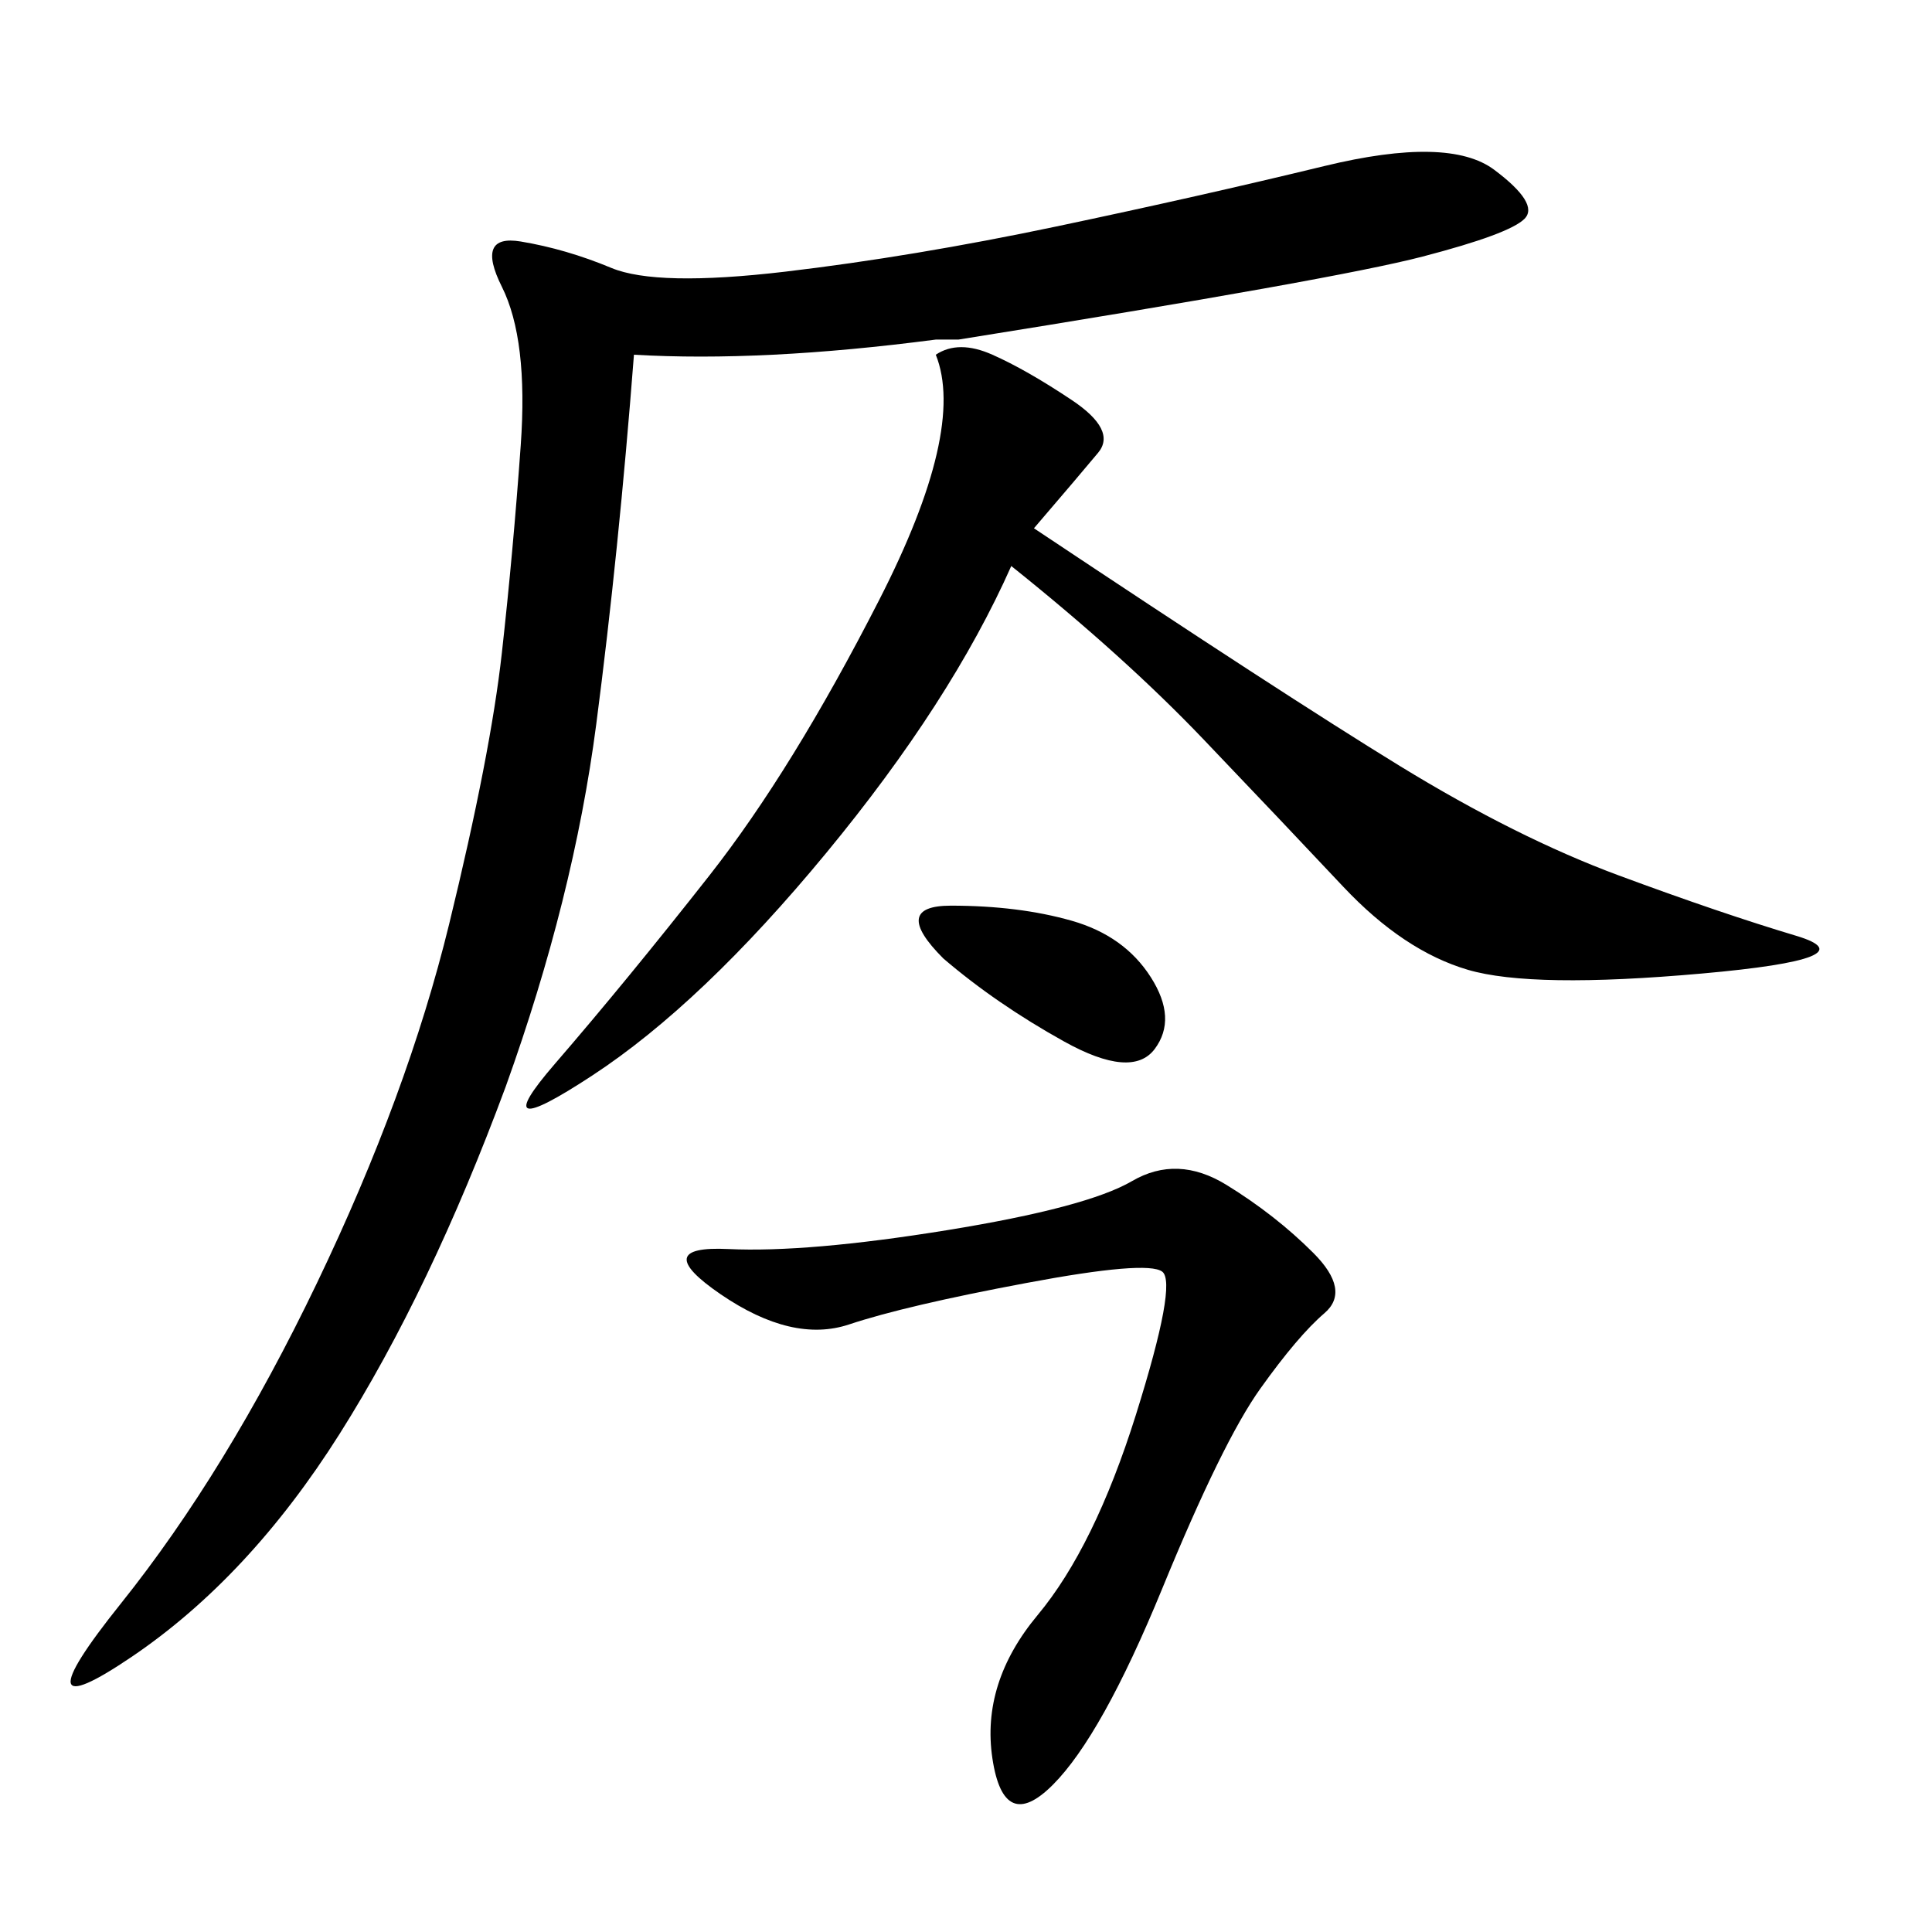 <svg xmlns="http://www.w3.org/2000/svg" xmlns:xlink="http://www.w3.org/1999/xlink" width="300" height="300"><path d="M145.31 52.73Q118.36 56.25 98.44 55.08L98.44 55.08Q96.09 85.55 92.58 112.50Q89.06 139.45 78.52 168.75L78.52 168.75Q66.80 200.39 52.73 222.66Q38.67 244.92 20.51 257.23Q2.34 269.53 18.75 249.02Q35.16 228.52 49.22 199.22Q63.28 169.92 69.73 143.55Q76.17 117.19 77.93 101.37Q79.69 85.55 80.86 69.14Q82.03 52.73 77.93 44.53Q73.83 36.33 80.86 37.50Q87.89 38.67 94.92 41.60Q101.95 44.53 121.88 42.19Q141.80 39.84 164.06 35.16Q186.33 30.47 205.66 25.78Q225 21.09 232.03 26.37Q239.06 31.64 236.72 33.98Q234.38 36.33 220.90 39.84Q207.42 43.36 148.83 52.73L148.83 52.73L145.31 52.73ZM160.55 82.03Q199.22 107.81 217.38 118.95Q235.55 130.08 251.37 135.94Q267.19 141.80 278.91 145.31Q290.63 148.83 264.26 151.17Q237.89 153.52 227.93 150.59Q217.97 147.66 208.59 137.70Q199.22 127.73 186.91 114.84Q174.61 101.95 157.03 87.89L157.03 87.89Q147.66 108.98 128.32 132.42Q108.98 155.86 91.99 166.99Q75 178.13 86.13 165.23Q97.27 152.34 110.16 135.94Q123.05 119.53 136.52 93.16Q150 66.80 145.31 55.08L145.31 55.08Q148.83 52.73 154.10 55.08Q159.38 57.42 166.41 62.11Q173.44 66.80 170.51 70.31Q167.58 73.83 160.55 82.03L160.55 82.03ZM203.91 194.53Q209.77 200.39 205.66 203.91Q201.56 207.42 195.70 215.63Q189.84 223.83 180.47 246.68Q171.09 269.53 163.48 277.15Q155.86 284.77 154.10 273.05Q152.34 261.33 161.13 250.78Q169.92 240.23 176.37 219.73Q182.81 199.22 180.47 197.46Q178.13 195.70 159.38 199.22Q140.63 202.73 131.84 205.66Q123.05 208.59 111.91 200.98Q100.78 193.36 113.09 193.95Q125.39 194.53 147.07 191.02Q168.75 187.50 175.78 183.40Q182.81 179.30 190.43 183.98Q198.05 188.67 203.91 194.53L203.91 194.53ZM146.48 148.83Q138.28 140.63 147.66 140.63L147.66 140.63Q158.20 140.63 166.41 142.97Q174.61 145.31 178.71 151.76Q182.81 158.20 179.30 162.89Q175.78 167.58 165.23 161.72Q154.69 155.86 146.48 148.83L146.48 148.83Z"/></svg>